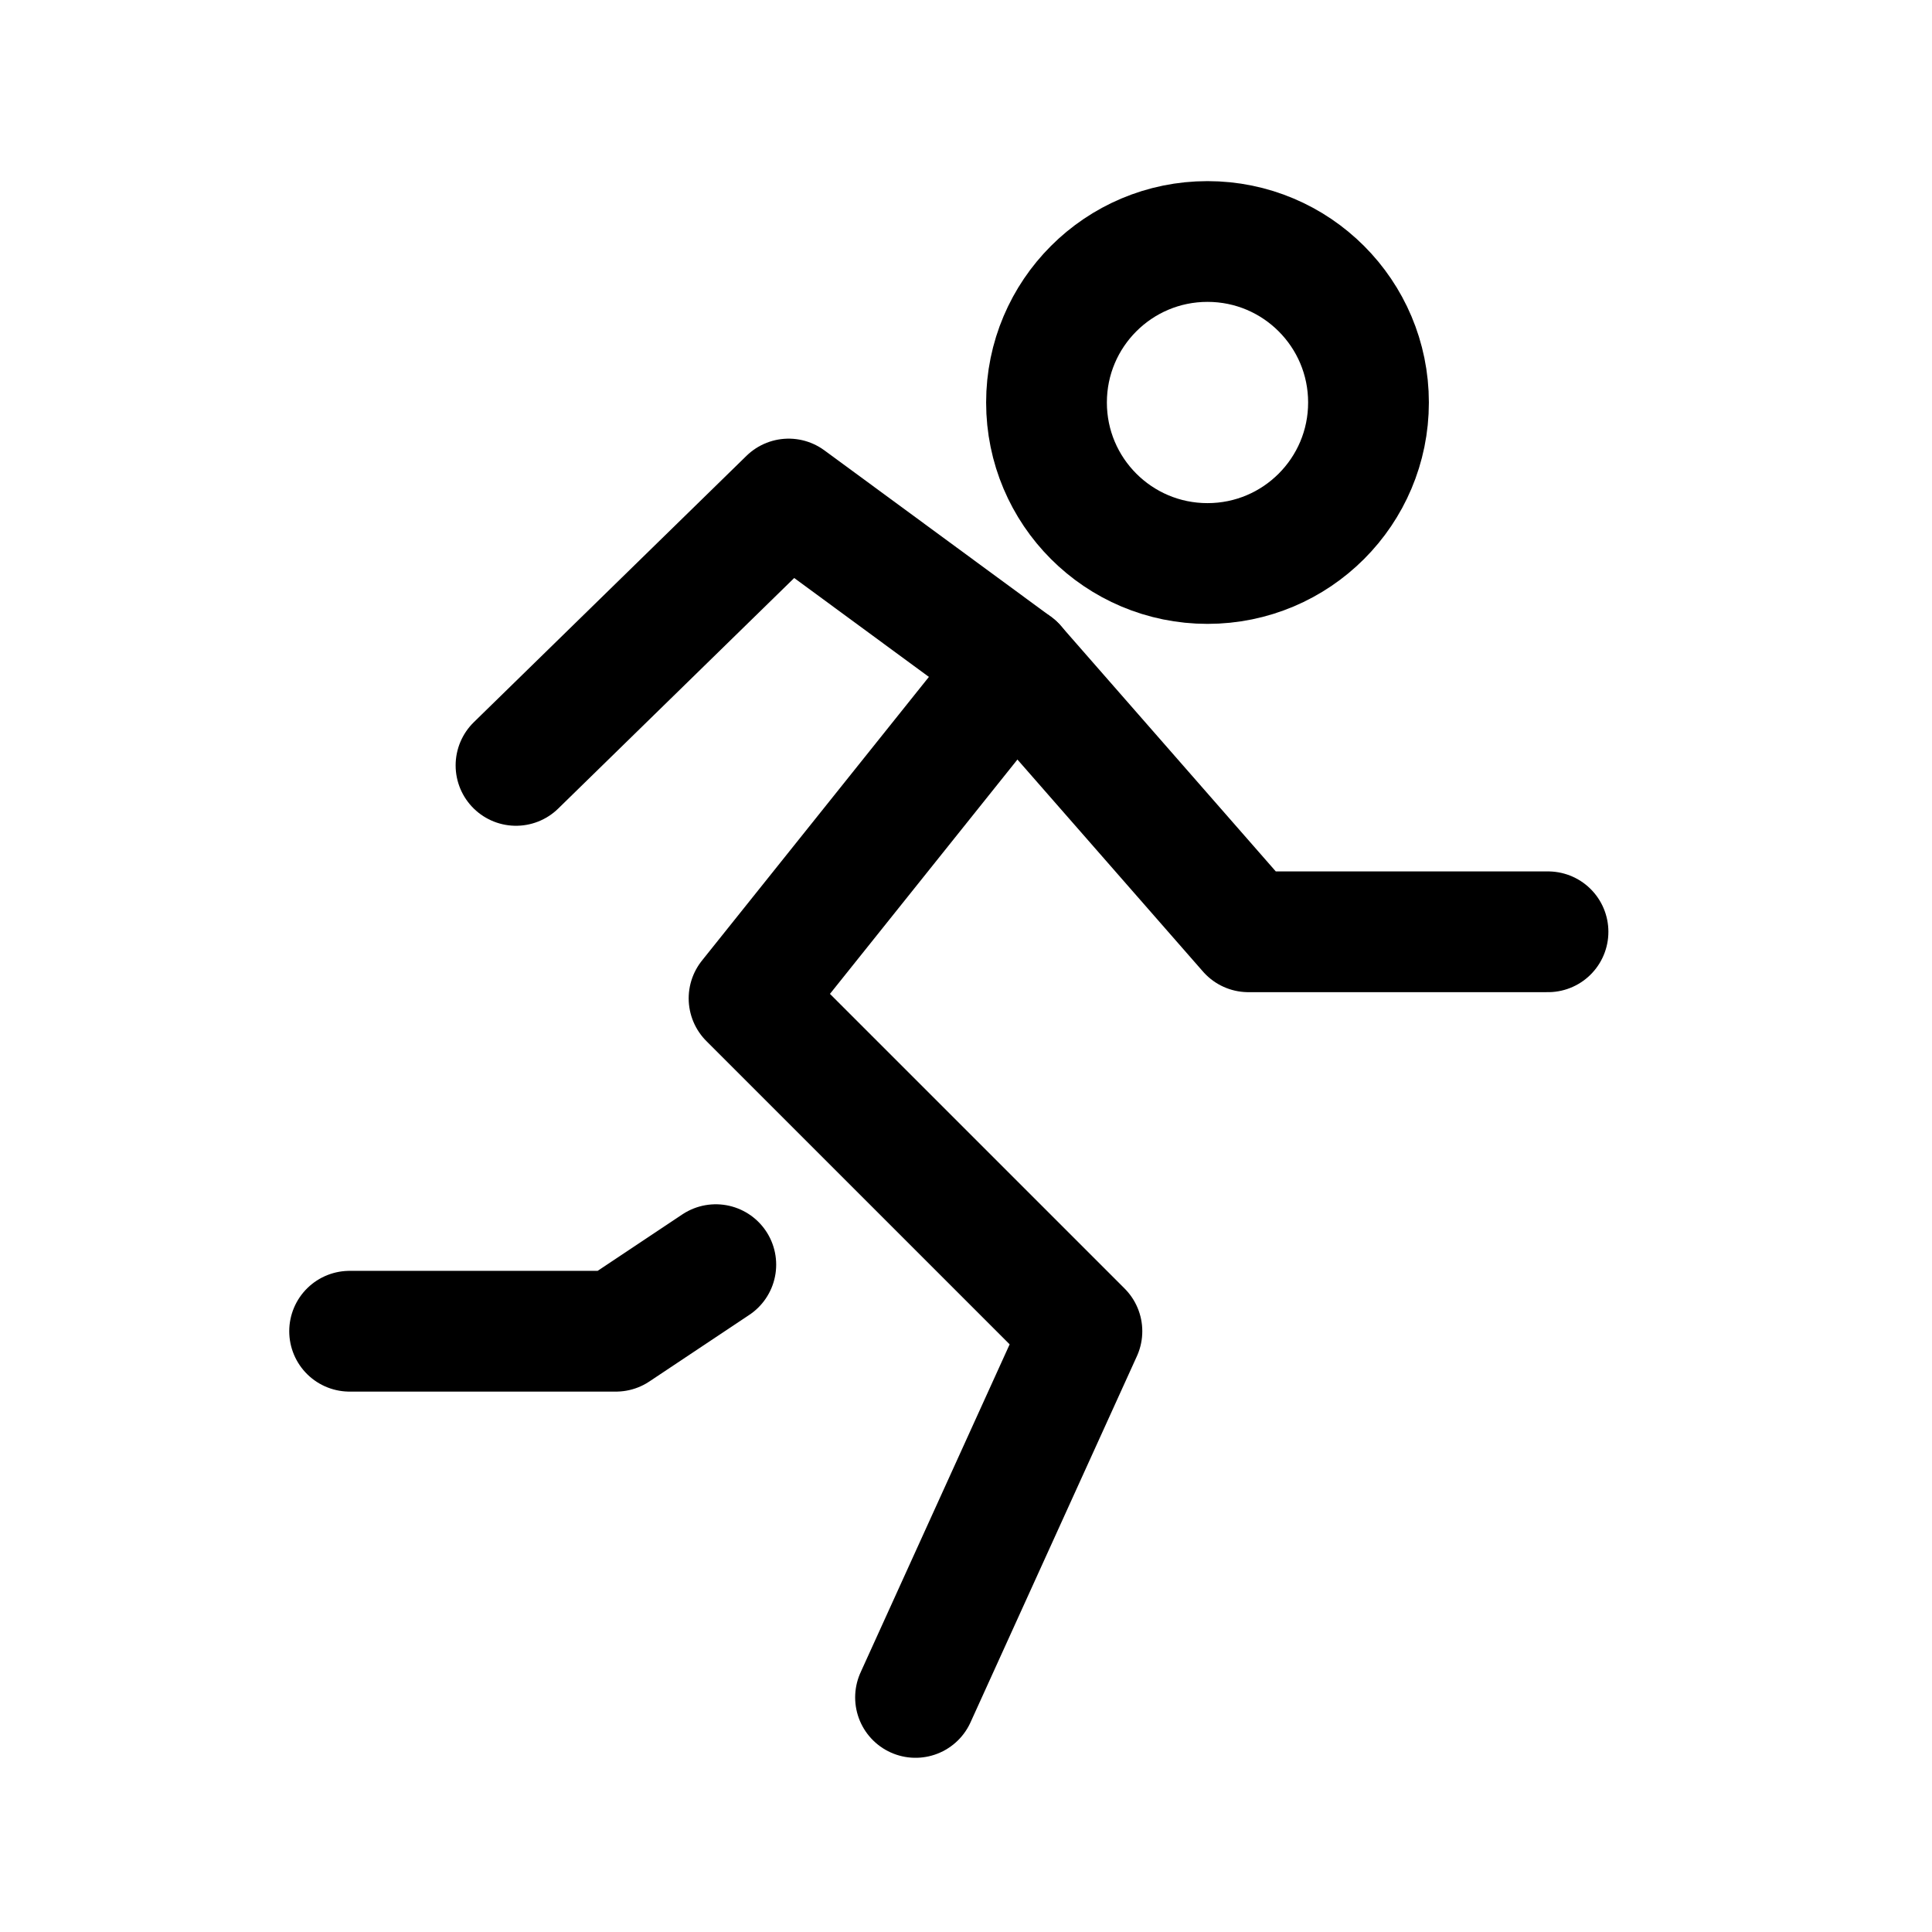 <?xml version="1.0" encoding="UTF-8"?><svg width="64px" height="64px" stroke-width="1.5" viewBox="0 0 24 24" fill="none" xmlns="http://www.w3.org/2000/svg" color="#000000"><path d="M15 7C16.105 7 17 6.105 17 5C17 3.895 16.105 3 15 3C13.895 3 13 3.895 13 5C13 6.105 13.895 7 15 7Z" stroke="#000000" stroke-width="1.5" stroke-linecap="round" stroke-linejoin="round"></path><path d="M12.613 8.267L9.305 12.402L13.44 16.537L11.373 21.086" stroke="#000000" stroke-width="1.5" stroke-linecap="round" stroke-linejoin="round"></path><path d="M6.41 9.508L9.797 6.199L12.613 8.267L15.508 11.575H19.23" stroke="#000000" stroke-width="1.5" stroke-linecap="round" stroke-linejoin="round"></path><path d="M8.892 15.71L7.651 16.537H4.343" stroke="#000000" stroke-width="1.5" stroke-linecap="round" stroke-linejoin="round"></path></svg>